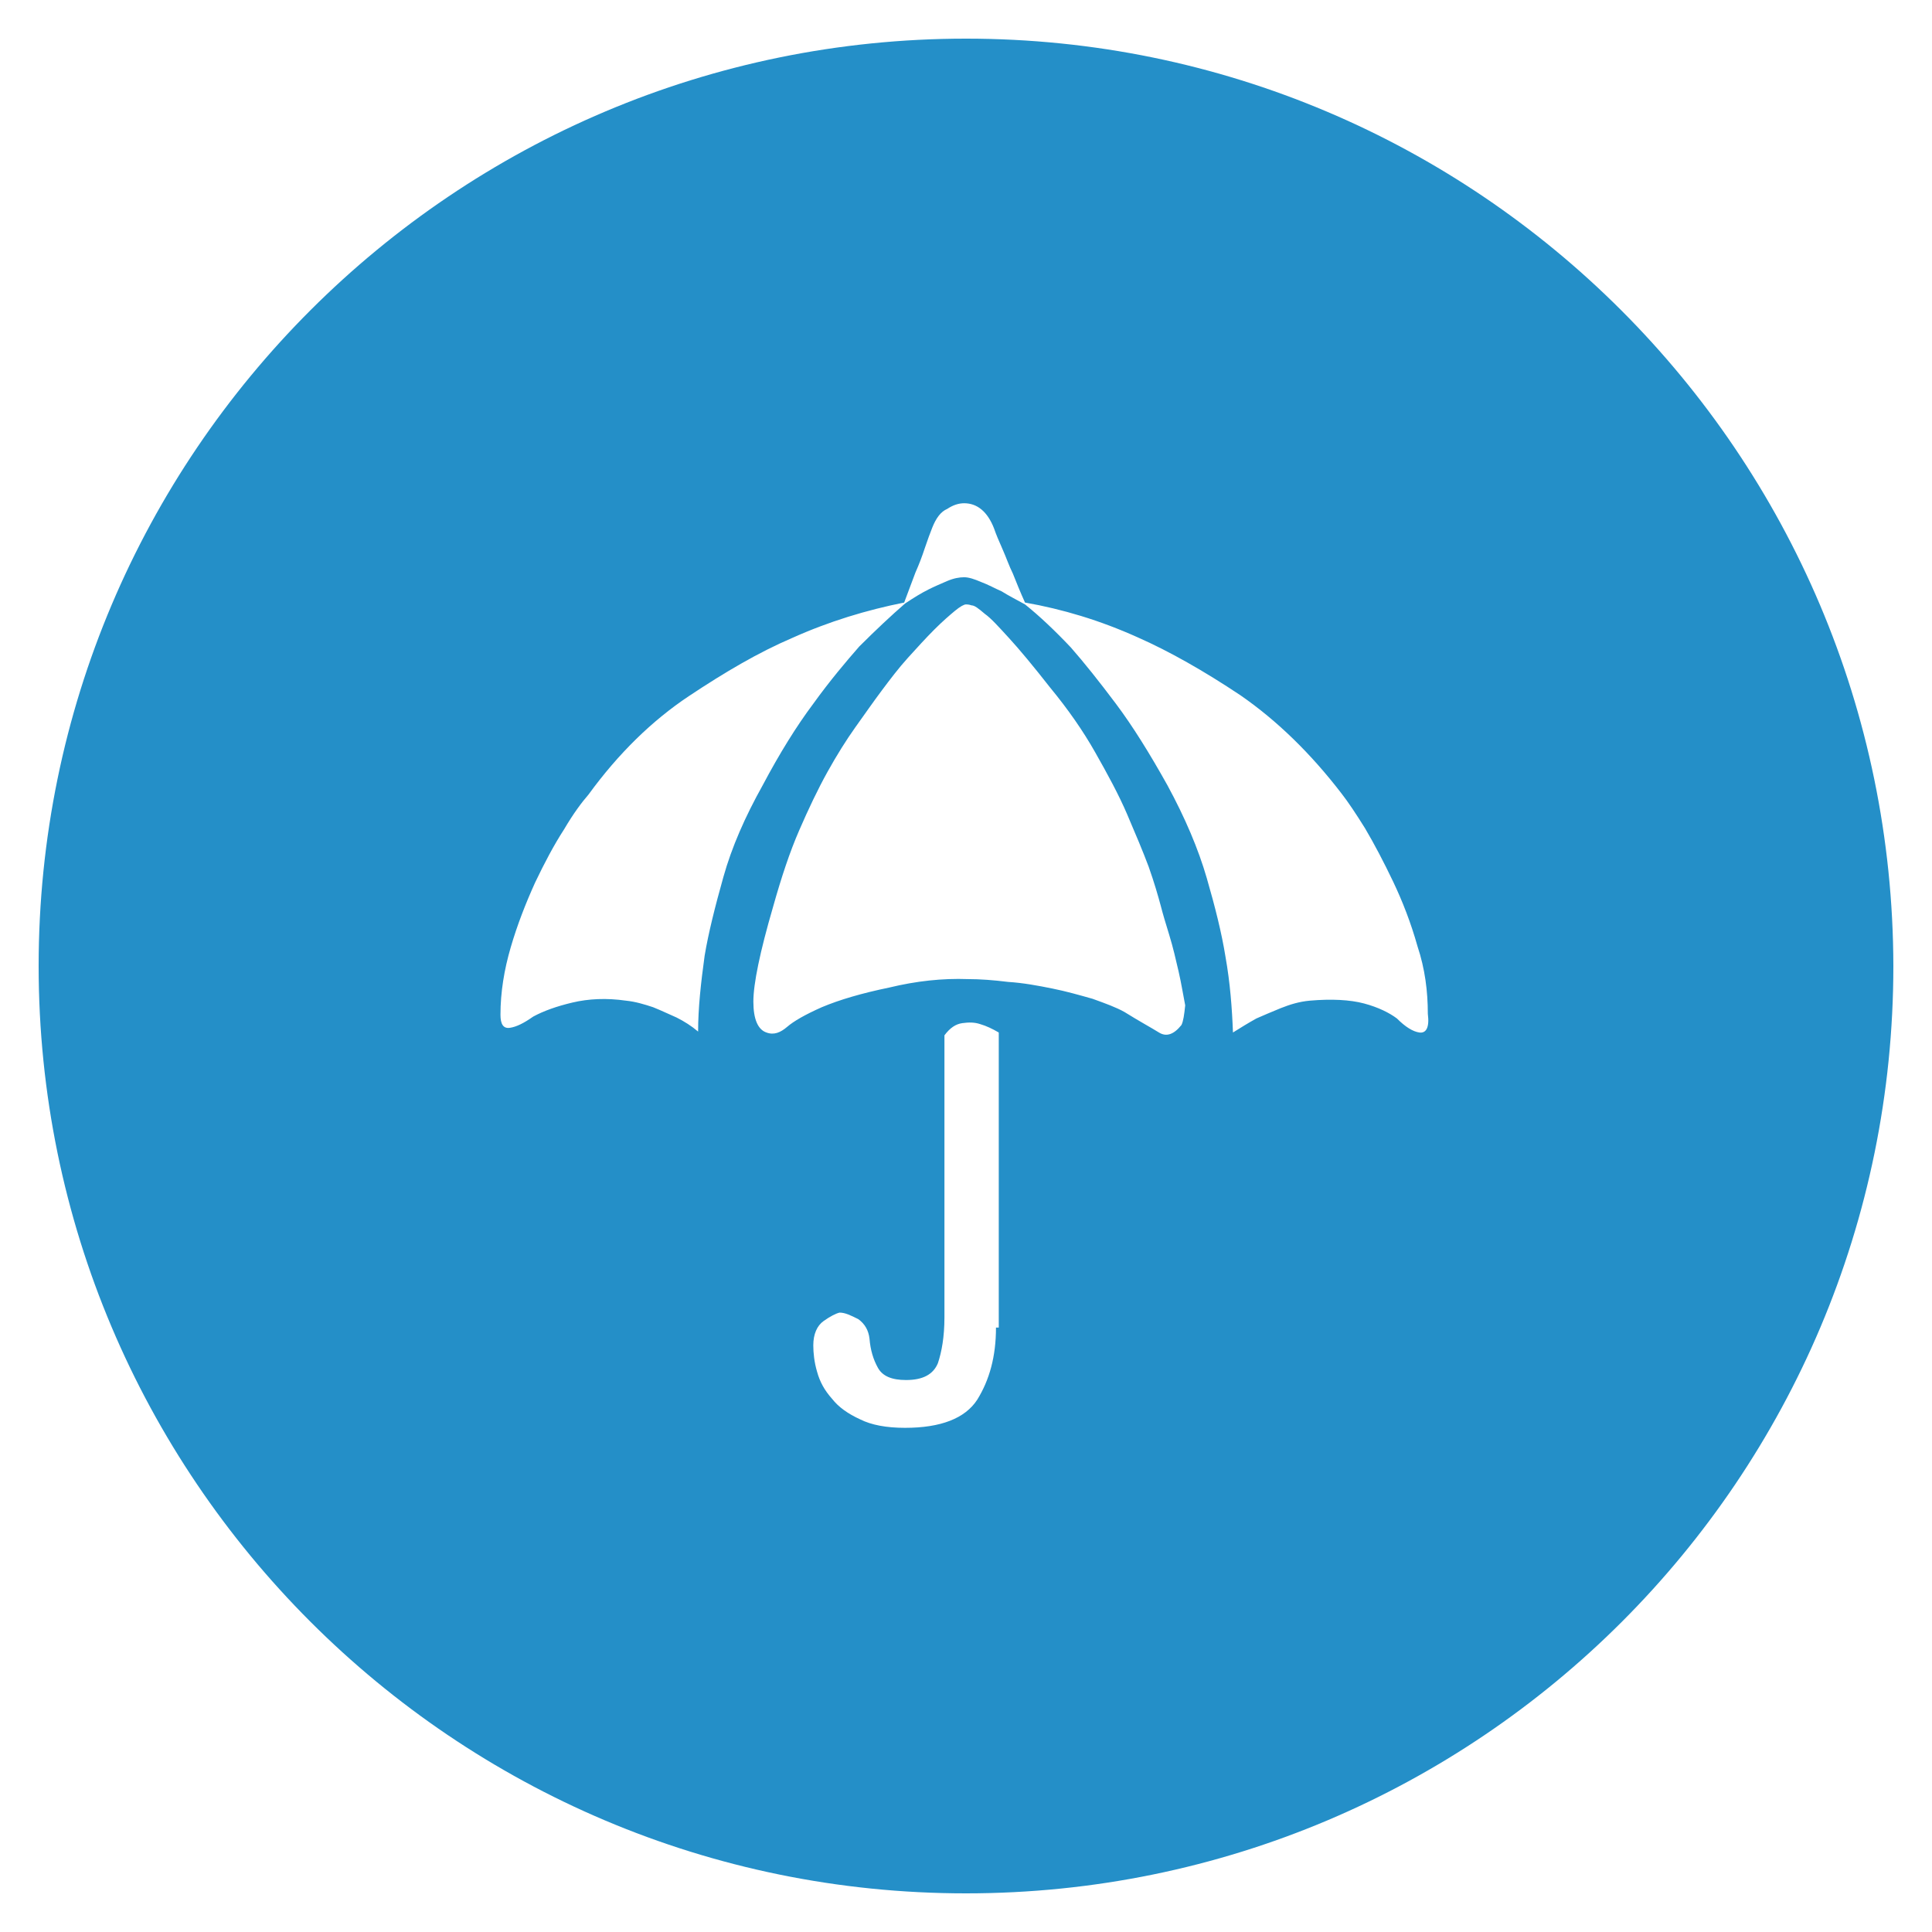 <?xml version="1.0" encoding="UTF-8"?>
<svg width="50px" height="50px" viewBox="0 0 50 50" version="1.1" xmlns="http://www.w3.org/2000/svg" xmlns:xlink="http://www.w3.org/1999/xlink">
    <title>编组 69备份</title>
    <defs>
        <rect id="path-1" x="0" y="0" width="50" height="50"></rect>
    </defs>
    <g id="页面-1" stroke="none" stroke-width="1" fill="none" fill-rule="evenodd">
        <g id="编组-69备份">
            <mask id="mask-2" fill="white">
                <use xlink:href="#path-1"></use>
            </mask>
            <use id="矩形" fill-opacity="0" fill="#D8D8D8" xlink:href="#path-1"></use>
            <g id="非侵入性" mask="url(#mask-2)" fill="#248FC8" fill-rule="nonzero">
                <g transform="translate(1, 1)" id="形状">
                    <path d="M24,-2.10269512e-16 C10.764,-2.10269512e-16 0,10.739 0,24 C0,37.236 10.739,48 24,48 C37.261,48 48,37.261 48,24 C47.976,10.739 37.236,-2.10269512e-16 24,-2.10269512e-16 L24,-2.10269512e-16 Z M24.776,33.358 C24.776,34.109 24.606,34.715 24.291,35.224 C23.976,35.709 23.345,35.952 22.424,35.952 C21.939,35.952 21.552,35.879 21.261,35.733 C20.945,35.588 20.703,35.418 20.533,35.2 C20.339,34.982 20.218,34.764 20.145,34.497 C20.073,34.255 20.048,34.012 20.048,33.818 C20.048,33.527 20.145,33.309 20.315,33.188 C20.485,33.067 20.63,32.994 20.727,32.97 C20.873,32.97 21.018,33.042 21.212,33.139 C21.382,33.261 21.479,33.43 21.503,33.648 C21.527,33.939 21.6,34.182 21.721,34.4 C21.842,34.618 22.085,34.715 22.448,34.715 C22.885,34.715 23.152,34.57 23.273,34.279 C23.37,33.988 23.442,33.6 23.442,33.091 L23.442,25.794 C23.588,25.6 23.733,25.503 23.903,25.479 C24.073,25.455 24.218,25.455 24.364,25.503 C24.533,25.552 24.679,25.624 24.848,25.721 L24.848,33.358 L24.776,33.358 Z M29.576,25.527 C29.382,25.77 29.188,25.842 28.994,25.721 C28.8,25.6 28.485,25.43 28.097,25.188 C27.879,25.067 27.612,24.97 27.273,24.848 C26.933,24.752 26.594,24.655 26.23,24.582 C25.867,24.509 25.479,24.436 25.091,24.412 C24.703,24.364 24.364,24.339 24.048,24.339 C23.394,24.315 22.715,24.388 22.012,24.558 C21.309,24.703 20.727,24.873 20.267,25.067 C19.83,25.261 19.539,25.43 19.37,25.576 C19.2,25.721 19.03,25.794 18.836,25.721 C18.618,25.648 18.497,25.382 18.497,24.921 C18.497,24.461 18.667,23.636 19.006,22.473 C19.224,21.697 19.442,21.042 19.685,20.485 C19.927,19.927 20.17,19.418 20.412,18.982 C20.655,18.545 20.897,18.158 21.139,17.818 C21.382,17.479 21.6,17.164 21.818,16.873 C22.036,16.582 22.255,16.291 22.497,16.024 C22.739,15.758 22.958,15.515 23.176,15.297 C23.394,15.079 23.564,14.933 23.709,14.812 C23.855,14.691 23.952,14.642 24,14.642 C24.024,14.642 24.073,14.642 24.145,14.667 C24.218,14.667 24.315,14.739 24.485,14.885 C24.655,15.006 24.848,15.224 25.115,15.515 C25.382,15.806 25.745,16.242 26.182,16.8 C26.642,17.358 27.03,17.915 27.345,18.473 C27.661,19.03 27.952,19.564 28.17,20.073 C28.388,20.582 28.582,21.042 28.727,21.43 C28.873,21.842 28.97,22.182 29.042,22.448 C29.091,22.642 29.164,22.885 29.261,23.2 C29.358,23.515 29.43,23.83 29.503,24.145 C29.576,24.461 29.624,24.776 29.673,25.018 C29.648,25.261 29.624,25.43 29.576,25.527 L29.576,25.527 Z M35.733,25.721 C35.564,25.697 35.37,25.576 35.152,25.358 C34.958,25.212 34.667,25.067 34.303,24.97 C33.939,24.873 33.455,24.848 32.897,24.897 C32.63,24.921 32.388,24.994 32.145,25.091 C31.903,25.188 31.685,25.285 31.515,25.358 C31.297,25.479 31.103,25.6 30.909,25.721 C30.885,25.091 30.836,24.436 30.715,23.758 C30.618,23.152 30.448,22.473 30.23,21.721 C30.012,20.97 29.673,20.17 29.212,19.321 C28.752,18.497 28.315,17.794 27.879,17.212 C27.442,16.63 27.055,16.145 26.715,15.758 C26.303,15.321 25.891,14.933 25.527,14.642 C25.309,14.521 25.115,14.424 24.921,14.303 C24.752,14.23 24.582,14.133 24.388,14.061 C24.218,13.988 24.073,13.939 23.952,13.939 C23.83,13.939 23.685,13.964 23.515,14.036 C23.345,14.109 23.176,14.182 23.03,14.255 C22.836,14.352 22.642,14.473 22.424,14.618 C22.061,14.933 21.673,15.297 21.236,15.733 C20.897,16.121 20.485,16.606 20.048,17.212 C19.612,17.794 19.176,18.497 18.739,19.321 C18.279,20.145 17.939,20.921 17.721,21.697 C17.503,22.473 17.333,23.152 17.236,23.733 C17.139,24.436 17.067,25.091 17.067,25.697 C16.897,25.552 16.703,25.43 16.509,25.333 C16.339,25.261 16.145,25.164 15.903,25.067 C15.685,24.994 15.442,24.921 15.2,24.897 C14.691,24.824 14.23,24.848 13.818,24.945 C13.406,25.042 13.067,25.164 12.8,25.309 C12.558,25.479 12.364,25.576 12.194,25.6 C12.024,25.624 11.952,25.503 11.952,25.261 C11.952,24.679 12.048,24.097 12.218,23.515 C12.388,22.933 12.606,22.376 12.848,21.842 C13.091,21.333 13.333,20.873 13.6,20.461 C13.842,20.048 14.061,19.758 14.23,19.564 C15.006,18.497 15.879,17.648 16.824,17.018 C17.77,16.388 18.642,15.879 19.491,15.515 C20.461,15.079 21.43,14.788 22.4,14.594 C22.497,14.327 22.594,14.085 22.691,13.818 C22.788,13.6 22.861,13.406 22.933,13.188 C23.006,12.97 23.079,12.776 23.127,12.655 C23.224,12.412 23.345,12.242 23.515,12.17 C23.661,12.073 23.806,12.024 23.952,12.024 C24.291,12.024 24.558,12.242 24.727,12.679 C24.776,12.824 24.848,12.994 24.945,13.212 C25.042,13.43 25.115,13.648 25.212,13.842 C25.309,14.085 25.406,14.327 25.527,14.594 C26.497,14.764 27.467,15.055 28.436,15.491 C29.261,15.855 30.158,16.364 31.103,16.994 C32.048,17.648 32.921,18.497 33.721,19.539 C33.891,19.758 34.085,20.048 34.327,20.436 C34.57,20.848 34.812,21.309 35.055,21.818 C35.297,22.327 35.515,22.885 35.685,23.491 C35.879,24.073 35.952,24.655 35.952,25.236 C36,25.6 35.903,25.745 35.733,25.721 L35.733,25.721 Z"></path>
                </g>
            </g>
        </g>
    </g>
</svg>